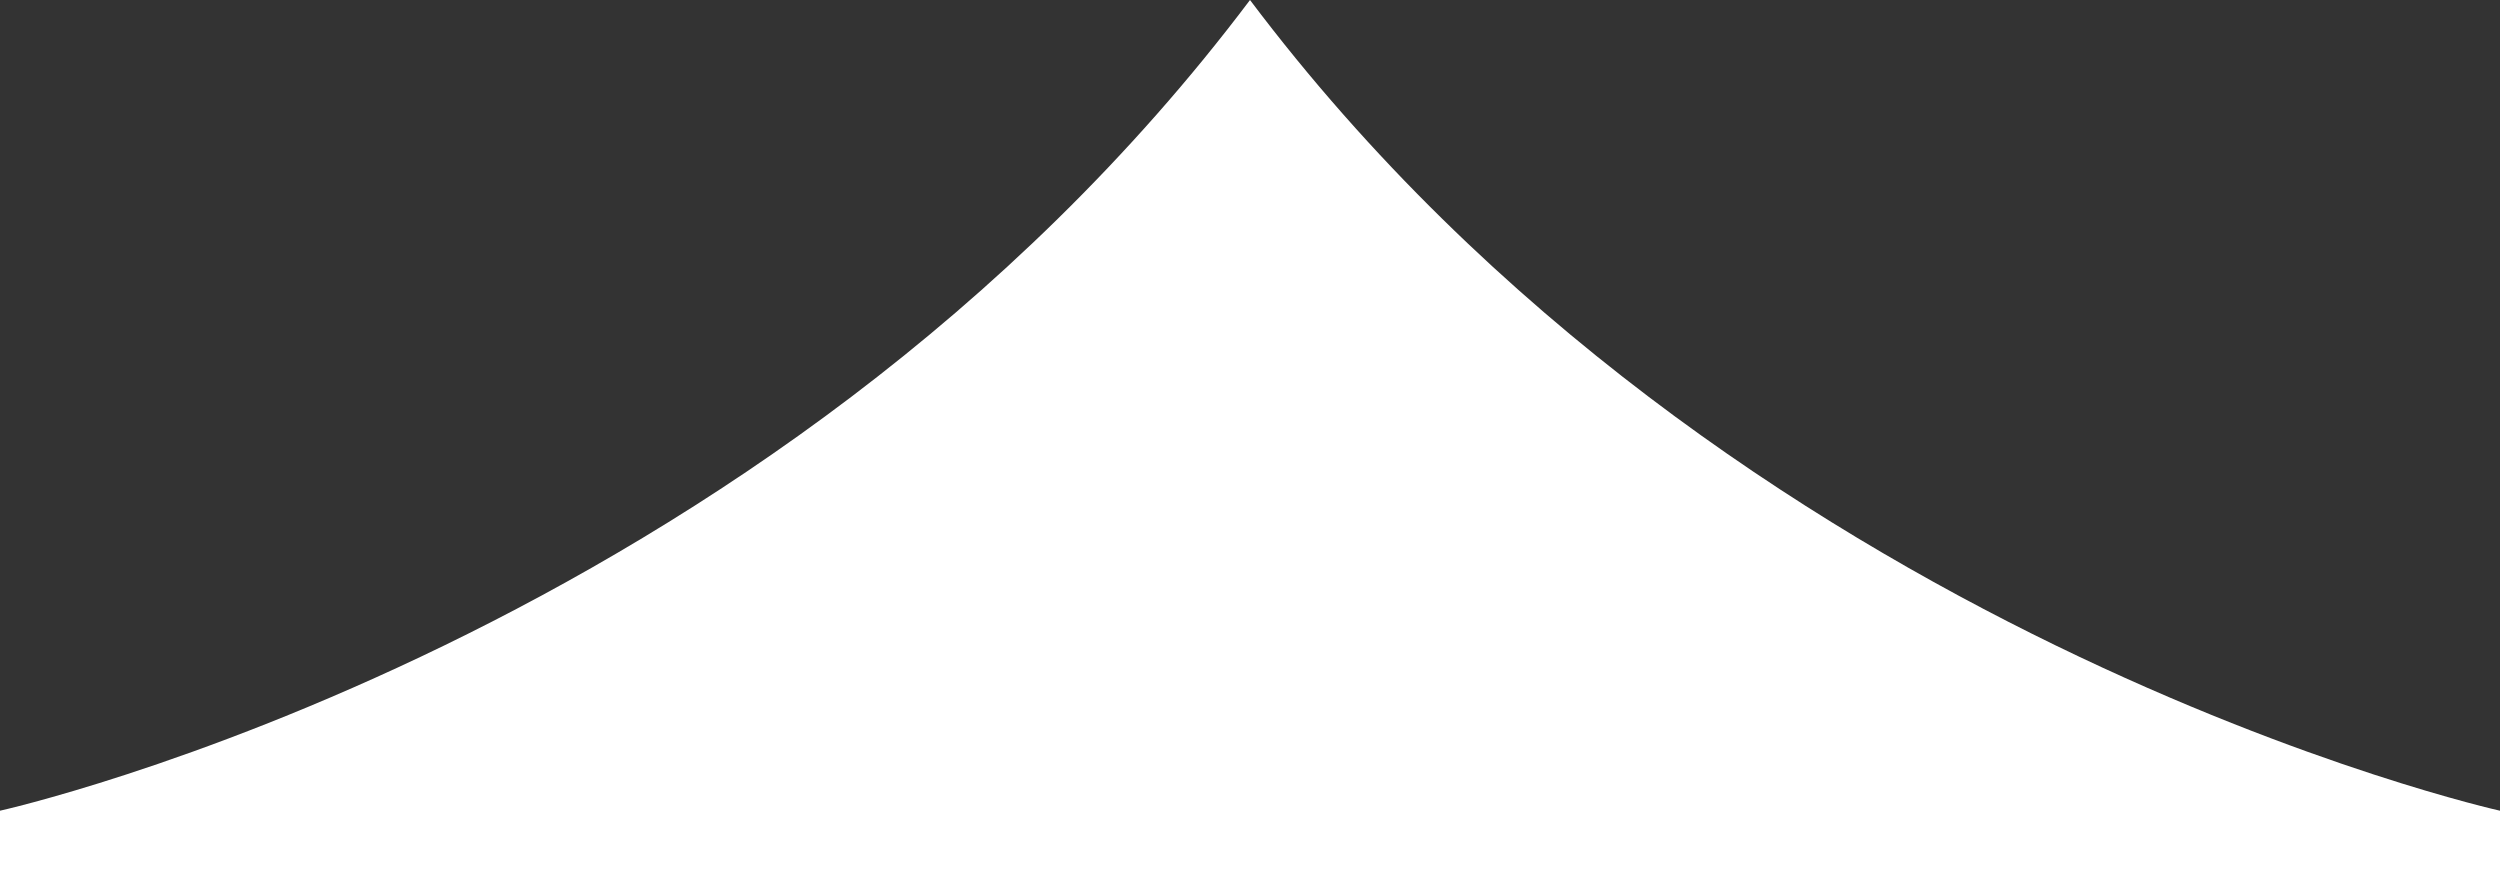 <?xml version="1.0" encoding="UTF-8"?><svg id="_レイヤー_2" xmlns="http://www.w3.org/2000/svg" viewBox="0 0 700 250.033"><rect x="0" y="0" width="700" height="250.033" fill="#333333" stroke="none"/><g id="_レイヤー_1-2"><path d="M350,250.033H0v-23.033S215.066,179.269,350,0c134.934,179.269,350,227,350,227v23.033h-350Z" style="fill:#fff; fill-rule:evenodd;"/></g></svg>